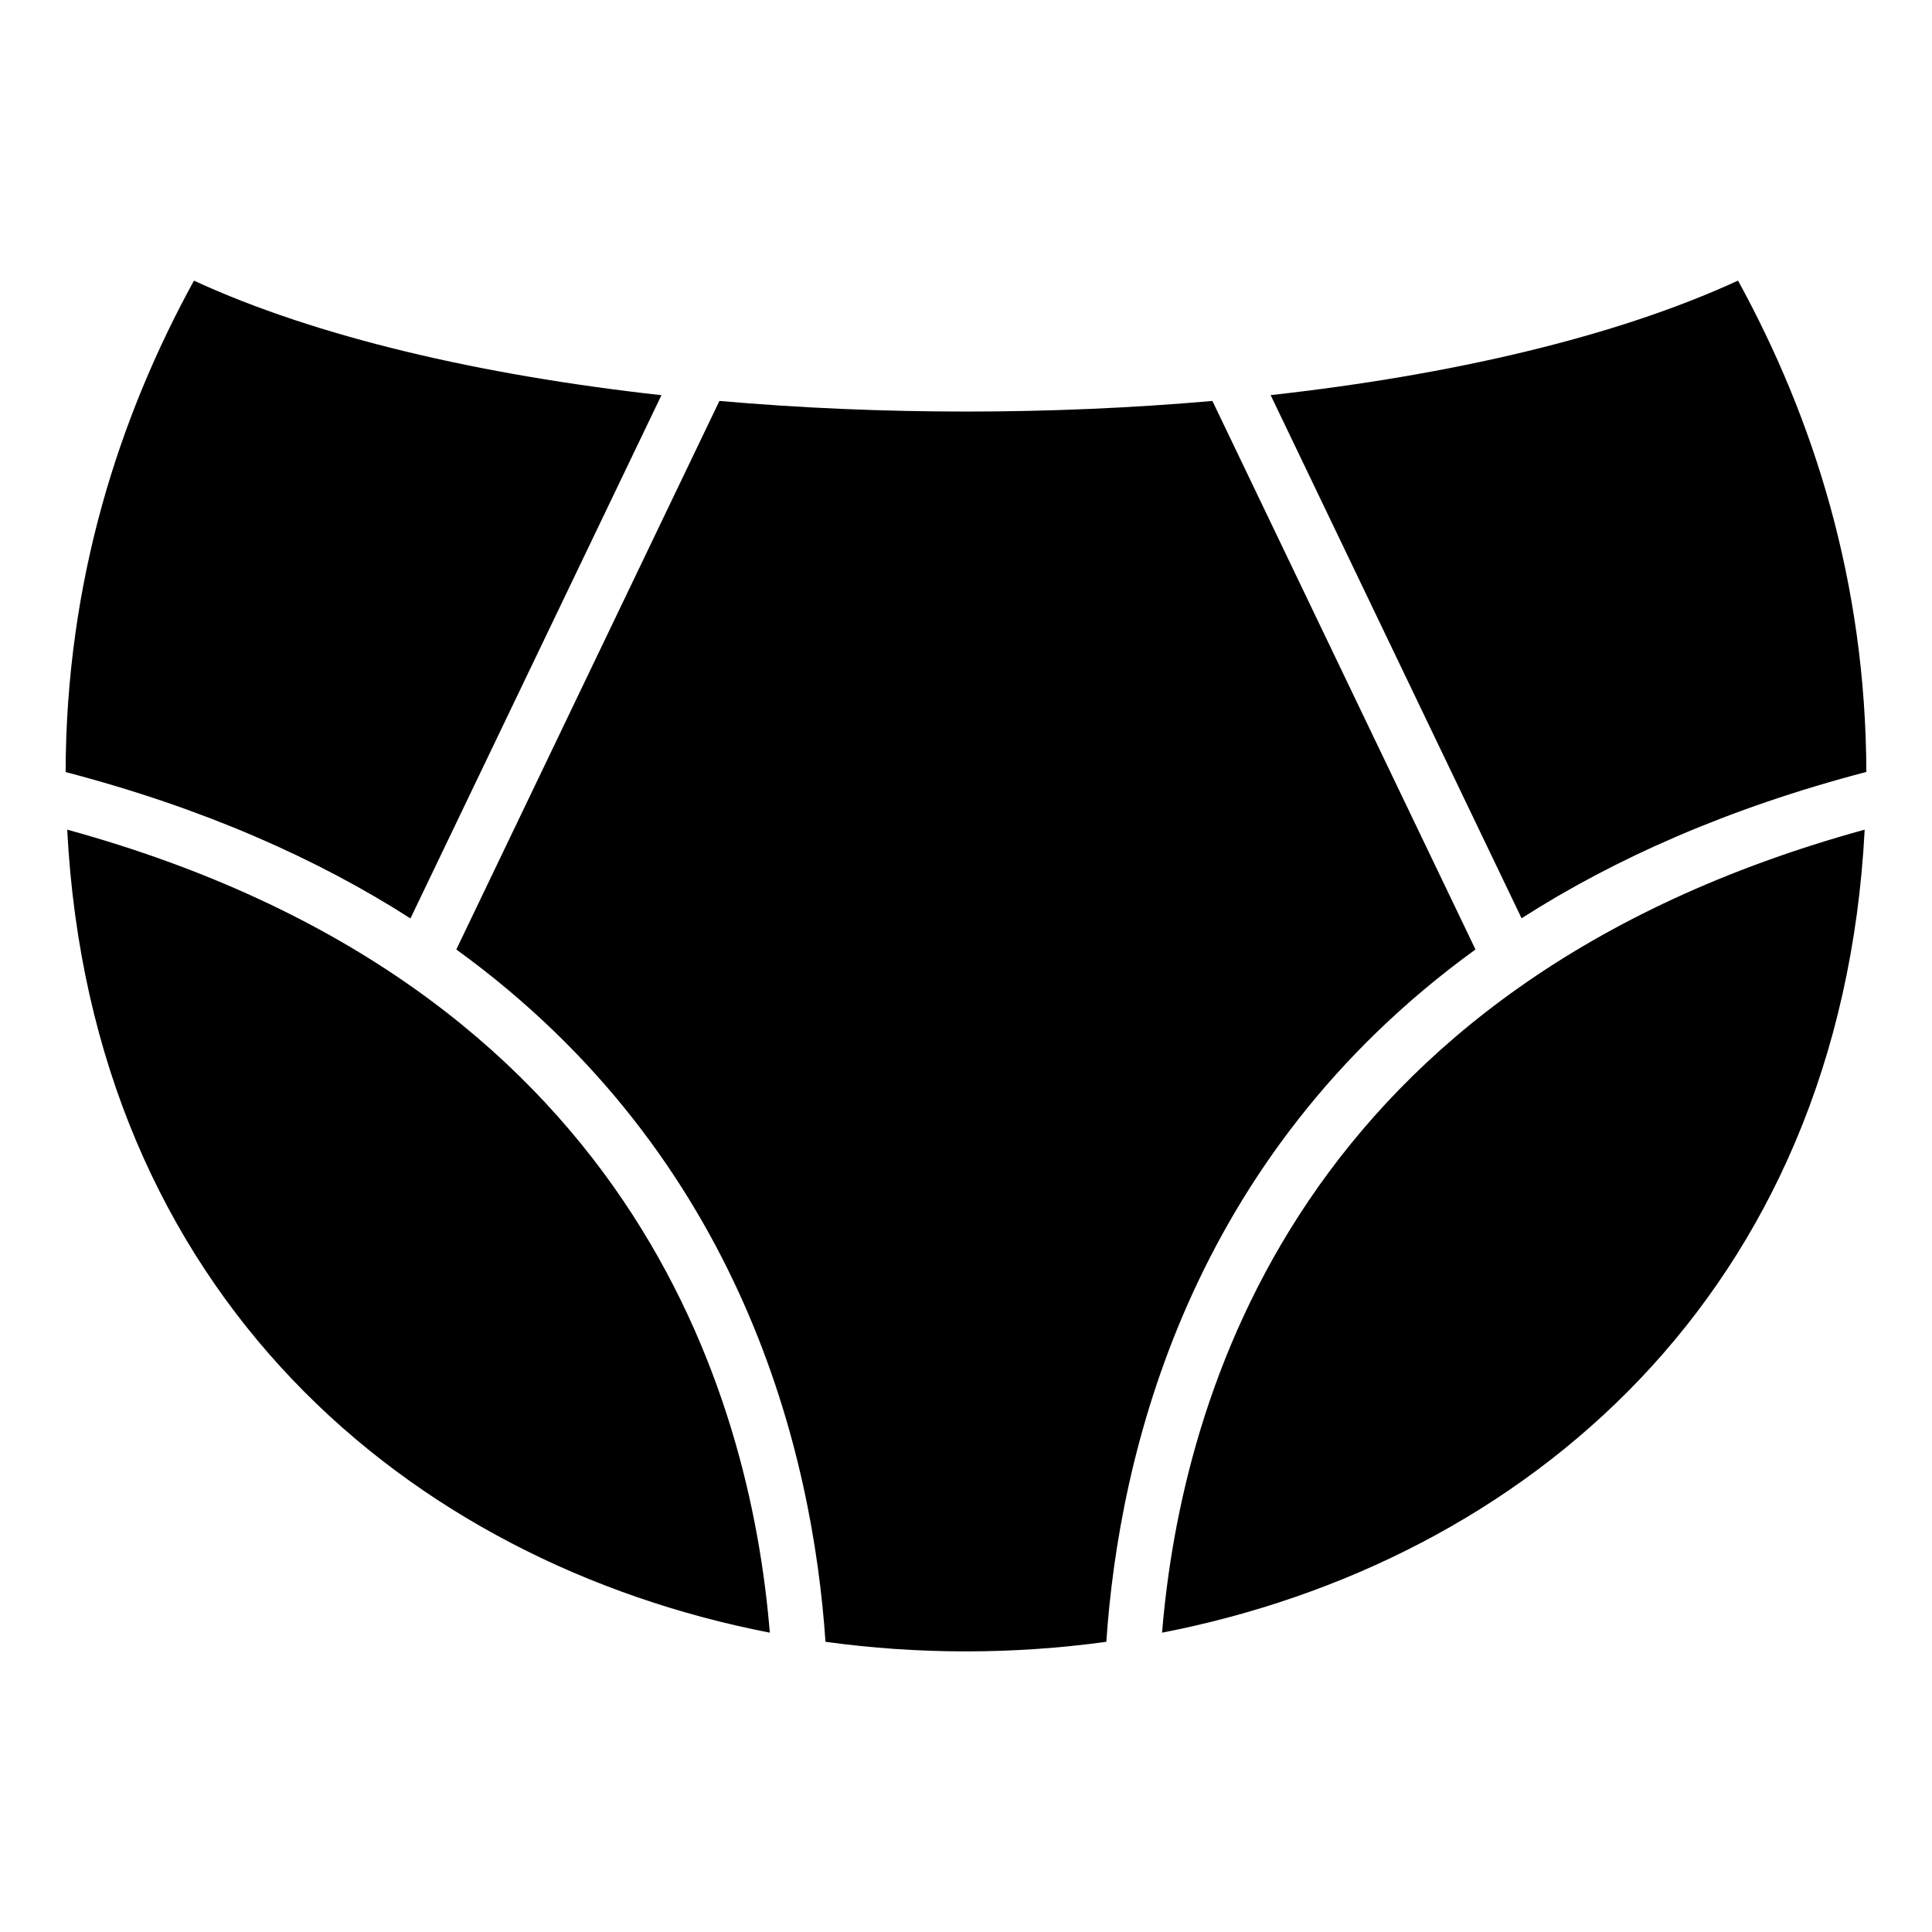<?xml version="1.0" encoding="UTF-8"?>
<!-- Uploaded to: SVG Repo, www.svgrepo.com, Generator: SVG Repo Mixer Tools -->
<svg fill="#000000" width="800px" height="800px" version="1.1" viewBox="144 144 512 512" xmlns="http://www.w3.org/2000/svg">
 <path d="m638.6 348.59c-0.137-50.332-13.996-93.738-34.008-130.23-32.422 14.949-76.148 25.059-123.86 30.352l66.504 138.64c24.668-15.793 54.746-29.199 91.383-38.785zm-173.27-98.336c-42.727 3.75-87.949 3.75-130.68 0l-69.723 145.37c76.07 55.094 94.465 133.91 97.836 183.47 24.637 3.387 49.785 3.387 74.422 0 3.387-49.574 21.766-128.38 97.836-183.47l-69.723-145.37zm-146.07-1.527c-47.715-5.289-91.441-15.402-123.86-30.352-20.012 36.484-33.887 79.879-34.008 130.23 36.637 9.582 66.715 22.988 91.383 38.785l66.504-138.64zm-157.45 115.14c6.41 123.23 90.414 194.18 186.2 212.81-5.141-62.965-36.547-171.66-186.2-212.81zm290.15 212.81c95.781-18.637 179.79-89.582 186.2-212.81-149.66 41.156-181.04 149.86-186.2 212.81z" fill-rule="evenodd"/>
</svg>